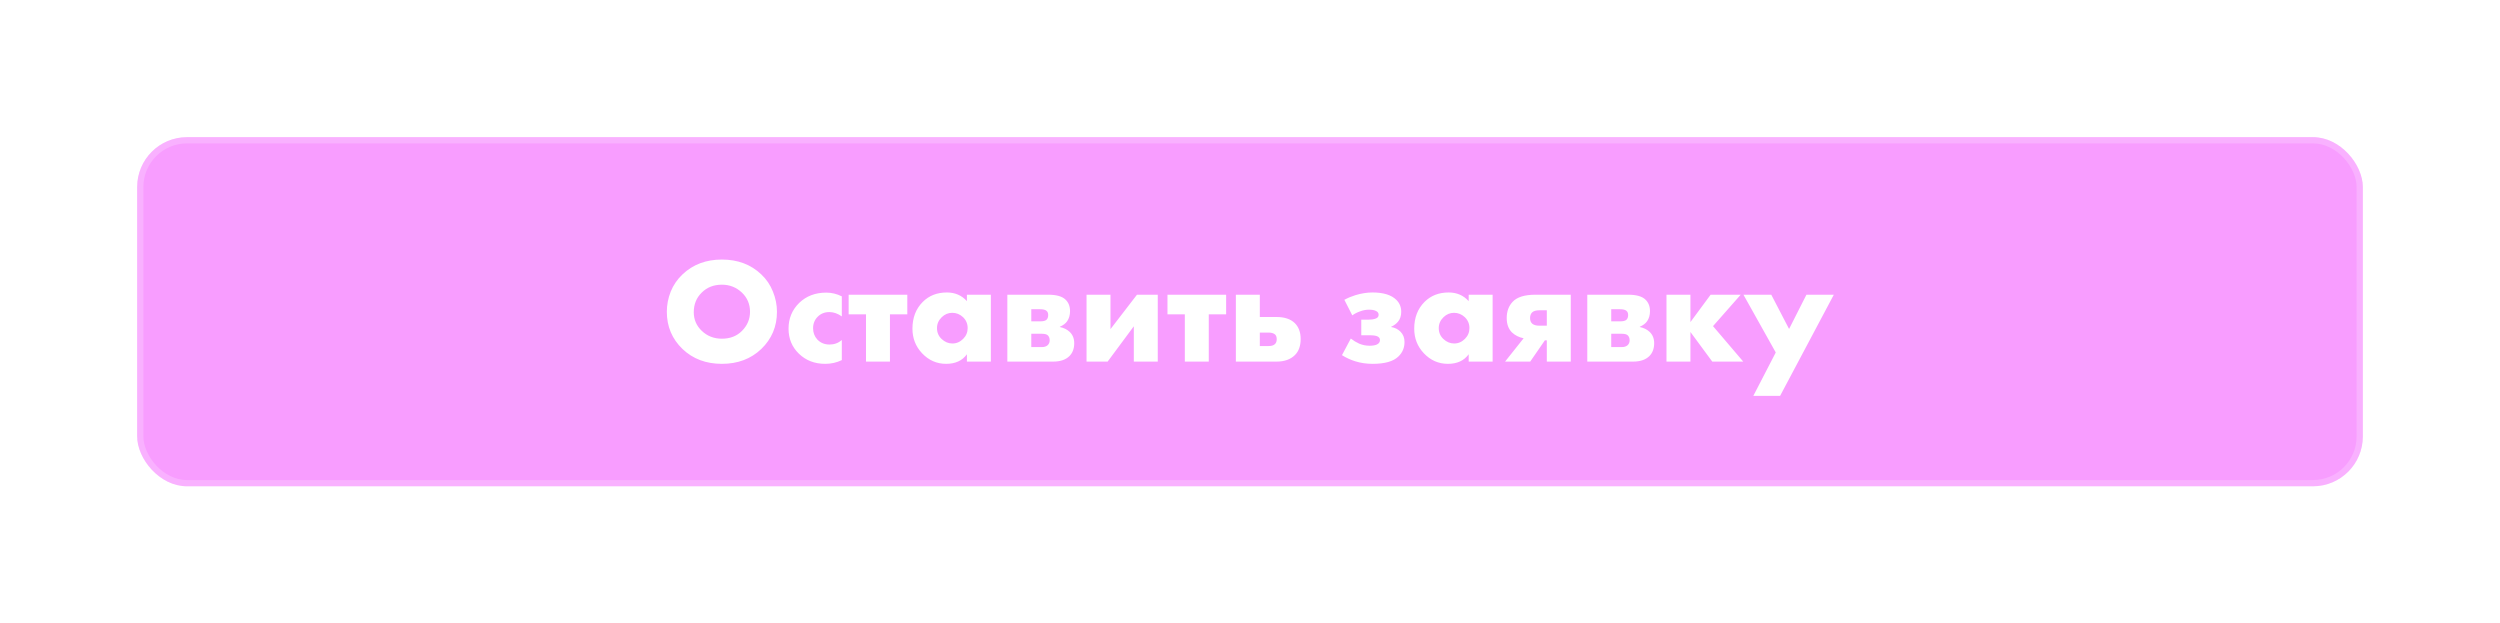 <?xml version="1.0" encoding="UTF-8"?> <svg xmlns="http://www.w3.org/2000/svg" width="401" height="100" viewBox="0 0 401 100" fill="none"> <g filter="url(#filter0_dd)"> <rect x="22" y="22" width="357" height="56" rx="8" fill="#F89DFF"></rect> <rect x="22.5" y="22.5" width="356" height="55" rx="7.5" stroke="white" stroke-opacity="0.2"></rect> </g> <path d="M124.624 50.008C124.624 52.376 123.784 54.368 122.104 55.984C120.44 57.568 118.336 58.36 115.792 58.36C113.248 58.36 111.144 57.568 109.48 55.984C107.8 54.368 106.96 52.376 106.96 50.008C106.96 48.904 107.168 47.824 107.584 46.768C108.016 45.712 108.648 44.792 109.48 44.008C111.144 42.424 113.248 41.632 115.792 41.632C118.336 41.632 120.44 42.424 122.104 44.008C122.936 44.792 123.56 45.712 123.976 46.768C124.408 47.824 124.624 48.904 124.624 50.008ZM115.792 45.664C114.48 45.664 113.4 46.088 112.552 46.936C111.704 47.768 111.28 48.816 111.28 50.08C111.28 51.248 111.704 52.24 112.552 53.056C113.432 53.904 114.512 54.328 115.792 54.328C117.104 54.328 118.176 53.912 119.008 53.08C119.872 52.216 120.304 51.192 120.304 50.008C120.304 48.792 119.872 47.768 119.008 46.936C118.112 46.088 117.04 45.664 115.792 45.664ZM135.026 54.544V57.76C134.21 58.16 133.322 58.36 132.362 58.36C130.666 58.36 129.258 57.816 128.138 56.728C127.034 55.656 126.482 54.32 126.482 52.72C126.482 51.072 127.058 49.688 128.21 48.568C129.346 47.48 130.786 46.936 132.53 46.936C133.394 46.936 134.226 47.136 135.026 47.536V50.752C134.37 50.288 133.706 50.056 133.034 50.056C132.282 50.056 131.658 50.304 131.162 50.8C130.666 51.296 130.418 51.912 130.418 52.648C130.418 53.352 130.642 53.952 131.09 54.448C131.602 54.992 132.258 55.264 133.058 55.264C133.81 55.264 134.466 55.024 135.026 54.544ZM138.907 58V50.416H136.123V47.272H145.531V50.416H142.747V58H138.907ZM155.093 48.304V47.272H158.933V58H155.093V56.824C154.357 57.848 153.245 58.36 151.757 58.36C150.253 58.36 148.965 57.792 147.893 56.656C146.869 55.568 146.357 54.256 146.357 52.72C146.357 50.96 146.909 49.528 148.013 48.424C149.021 47.416 150.309 46.912 151.877 46.912C153.189 46.912 154.261 47.376 155.093 48.304ZM152.741 50.176C152.101 50.176 151.541 50.408 151.061 50.872C150.549 51.368 150.293 51.952 150.293 52.624C150.293 53.328 150.541 53.912 151.037 54.376C151.549 54.856 152.125 55.096 152.765 55.096C153.421 55.096 153.997 54.848 154.493 54.352C154.973 53.872 155.213 53.296 155.213 52.624C155.213 51.936 154.965 51.352 154.469 50.872C153.973 50.408 153.397 50.176 152.741 50.176ZM161.578 47.272H168.154C169.434 47.272 170.346 47.528 170.89 48.04C171.386 48.504 171.634 49.128 171.634 49.912C171.634 50.536 171.482 51.072 171.178 51.52C170.922 51.888 170.53 52.184 170.002 52.408V52.456C170.626 52.584 171.138 52.832 171.538 53.2C172.05 53.664 172.306 54.28 172.306 55.048C172.306 55.912 172.05 56.6 171.538 57.112C170.946 57.704 170.074 58 168.922 58H161.578V47.272ZM165.418 51.544H166.858C167.322 51.544 167.65 51.464 167.842 51.304C168.034 51.128 168.13 50.872 168.13 50.536C168.13 50.232 168.042 50.008 167.866 49.864C167.674 49.688 167.33 49.6 166.834 49.6H165.418V51.544ZM165.418 55.672H167.122C167.522 55.672 167.834 55.568 168.058 55.36C168.266 55.152 168.37 54.896 168.37 54.592C168.37 54.256 168.274 53.992 168.082 53.8C167.906 53.624 167.586 53.536 167.122 53.536H165.418V55.672ZM174.281 47.272H178.121V52.792L182.369 47.272H185.705V58H181.865V52.336L177.665 58H174.281V47.272ZM190.047 58V50.416H187.263V47.272H196.671V50.416H193.887V58H190.047ZM202.074 50.848H204.762C206.026 50.848 206.994 51.168 207.666 51.808C208.306 52.432 208.626 53.288 208.626 54.376C208.626 55.48 208.322 56.336 207.714 56.944C207.01 57.648 206.026 58 204.762 58H198.234V47.272H202.074V50.848ZM202.074 55.504H203.514C203.978 55.504 204.314 55.392 204.522 55.168C204.698 54.992 204.786 54.736 204.786 54.4C204.786 54.048 204.69 53.792 204.498 53.632C204.258 53.44 203.914 53.344 203.466 53.344H202.074V55.504ZM216.908 50.584L215.636 48.088C216.196 47.784 216.788 47.536 217.412 47.344C218.356 47.056 219.268 46.912 220.148 46.912C221.908 46.912 223.188 47.312 223.988 48.112C224.5 48.624 224.756 49.256 224.756 50.008C224.756 50.664 224.58 51.2 224.228 51.616C223.94 51.952 223.58 52.216 223.148 52.408V52.456C223.74 52.552 224.236 52.8 224.636 53.2C225.068 53.632 225.284 54.184 225.284 54.856C225.284 55.784 224.956 56.56 224.3 57.184C223.5 57.968 222.124 58.36 220.172 58.36C219.18 58.36 218.252 58.224 217.388 57.952C216.652 57.728 215.94 57.4 215.252 56.968L216.668 54.304C217.1 54.64 217.548 54.912 218.012 55.12C218.54 55.344 219.1 55.456 219.692 55.456C220.172 55.456 220.556 55.392 220.844 55.264C221.18 55.104 221.348 54.864 221.348 54.544C221.348 54.272 221.204 54.072 220.916 53.944C220.676 53.832 220.26 53.776 219.668 53.776H218.348V51.28H219.428C219.924 51.28 220.324 51.224 220.628 51.112C220.964 51 221.132 50.792 221.132 50.488C221.132 50.2 220.98 49.992 220.676 49.864C220.42 49.736 220.052 49.672 219.572 49.672C219.092 49.672 218.604 49.768 218.108 49.96C217.66 50.12 217.26 50.328 216.908 50.584ZM235.577 48.304V47.272H239.417V58H235.577V56.824C234.841 57.848 233.729 58.36 232.241 58.36C230.737 58.36 229.449 57.792 228.377 56.656C227.353 55.568 226.841 54.256 226.841 52.72C226.841 50.96 227.393 49.528 228.497 48.424C229.505 47.416 230.793 46.912 232.361 46.912C233.673 46.912 234.745 47.376 235.577 48.304ZM233.225 50.176C232.585 50.176 232.025 50.408 231.545 50.872C231.033 51.368 230.777 51.952 230.777 52.624C230.777 53.328 231.025 53.912 231.521 54.376C232.033 54.856 232.609 55.096 233.249 55.096C233.905 55.096 234.481 54.848 234.977 54.352C235.457 53.872 235.697 53.296 235.697 52.624C235.697 51.936 235.449 51.352 234.953 50.872C234.457 50.408 233.881 50.176 233.225 50.176ZM241.414 58L244.39 54.256C243.654 54.112 243.03 53.8 242.518 53.32C241.958 52.76 241.678 51.992 241.678 51.016C241.678 49.944 241.998 49.072 242.638 48.4C243.342 47.648 244.558 47.272 246.286 47.272H251.95V58H248.11V54.592H247.798L245.446 58H241.414ZM248.11 52.24V49.768H246.958C246.398 49.768 245.998 49.88 245.758 50.104C245.534 50.328 245.422 50.632 245.422 51.016C245.422 51.416 245.542 51.72 245.782 51.928C246.038 52.136 246.414 52.24 246.91 52.24H248.11ZM254.601 47.272H261.177C262.457 47.272 263.369 47.528 263.913 48.04C264.409 48.504 264.657 49.128 264.657 49.912C264.657 50.536 264.505 51.072 264.201 51.52C263.945 51.888 263.553 52.184 263.025 52.408V52.456C263.649 52.584 264.161 52.832 264.561 53.2C265.073 53.664 265.329 54.28 265.329 55.048C265.329 55.912 265.073 56.6 264.561 57.112C263.969 57.704 263.097 58 261.945 58H254.601V47.272ZM258.441 51.544H259.881C260.345 51.544 260.673 51.464 260.865 51.304C261.057 51.128 261.153 50.872 261.153 50.536C261.153 50.232 261.065 50.008 260.889 49.864C260.697 49.688 260.353 49.6 259.857 49.6H258.441V51.544ZM258.441 55.672H260.145C260.545 55.672 260.857 55.568 261.081 55.36C261.289 55.152 261.393 54.896 261.393 54.592C261.393 54.256 261.297 53.992 261.105 53.8C260.929 53.624 260.609 53.536 260.145 53.536H258.441V55.672ZM267.304 58V47.272H271.144V51.664L274.384 47.272H279.208L274.768 52.312L279.616 58H274.648L271.144 53.248V58H267.304ZM281.232 63.496L284.832 56.536L279.648 47.272H284.112L286.968 52.768L289.752 47.272H294.144L285.528 63.496H281.232Z" fill="white"></path> <defs> <filter id="filter0_dd" x="0" y="0" width="401" height="100" filterUnits="userSpaceOnUse" color-interpolation-filters="sRGB"> <feFlood flood-opacity="0" result="BackgroundImageFix"></feFlood> <feColorMatrix in="SourceAlpha" type="matrix" values="0 0 0 0 0 0 0 0 0 0 0 0 0 0 0 0 0 0 127 0"></feColorMatrix> <feOffset dx="-6" dy="-6"></feOffset> <feGaussianBlur stdDeviation="8"></feGaussianBlur> <feColorMatrix type="matrix" values="0 0 0 0 0.942 0 0 0 0 0.942 0 0 0 0 0.942 0 0 0 1 0"></feColorMatrix> <feBlend mode="normal" in2="BackgroundImageFix" result="effect1_dropShadow"></feBlend> <feColorMatrix in="SourceAlpha" type="matrix" values="0 0 0 0 0 0 0 0 0 0 0 0 0 0 0 0 0 0 127 0"></feColorMatrix> <feOffset dx="6" dy="6"></feOffset> <feGaussianBlur stdDeviation="8"></feGaussianBlur> <feColorMatrix type="matrix" values="0 0 0 0 0.467 0 0 0 0 0.508 0 0 0 0 0.521 0 0 0 0.2 0"></feColorMatrix> <feBlend mode="normal" in2="effect1_dropShadow" result="effect2_dropShadow"></feBlend> <feBlend mode="normal" in="SourceGraphic" in2="effect2_dropShadow" result="shape"></feBlend> </filter> </defs> </svg> 
